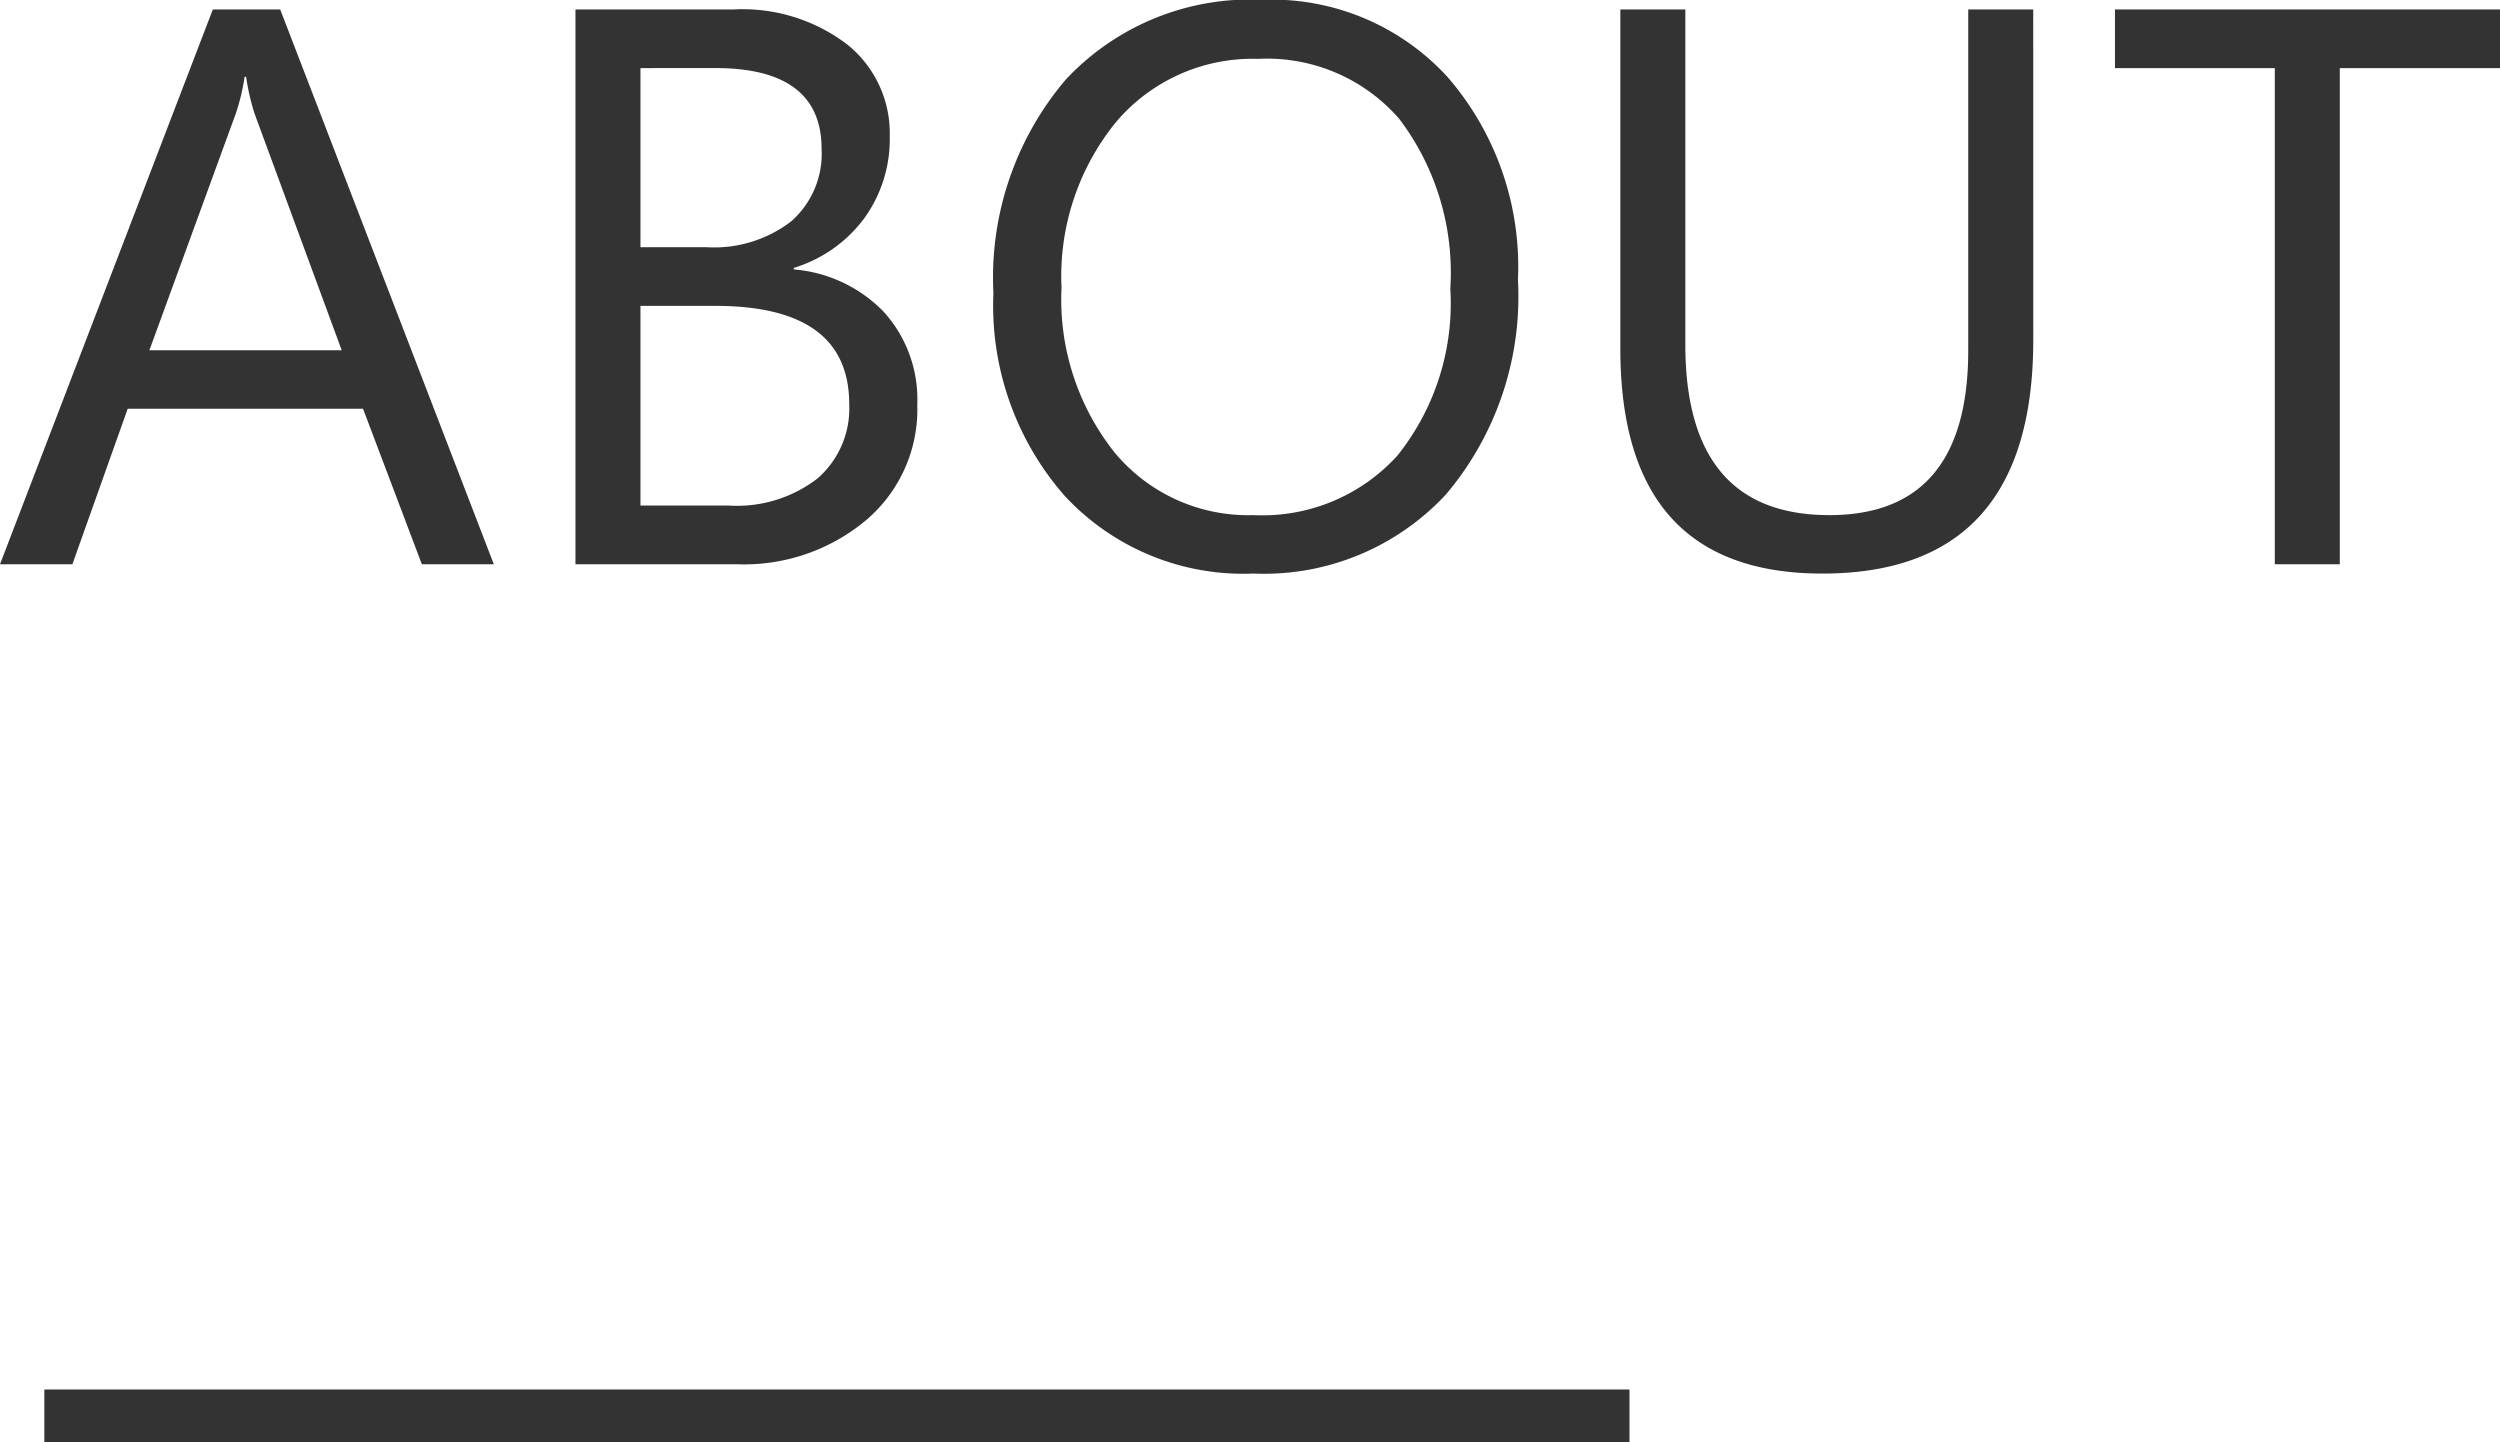 <svg xmlns="http://www.w3.org/2000/svg" width="47.314" height="27.297" viewBox="0 0 47.314 27.297">
  <g id="グループ_87132" data-name="グループ 87132" transform="translate(-639.161 -5253.703)">
    <g id="グループ_2" data-name="グループ 2" transform="translate(-320 3060)">
      <path id="パス_167369" data-name="パス 167369" d="M9.507,0H8.145L7.031-2.944H2.578L1.531,0H.161L4.189-10.5H5.464ZM6.628-4.05,4.98-8.525a4.285,4.285,0,0,1-.161-.7H4.79a3.923,3.923,0,0,1-.168.7L2.988-4.05ZM11.052,0V-10.5h2.988a3.266,3.266,0,0,1,2.161.667A2.154,2.154,0,0,1,17-8.1a2.554,2.554,0,0,1-.483,1.553,2.607,2.607,0,0,1-1.333.938v.029a2.672,2.672,0,0,1,1.7.8,2.467,2.467,0,0,1,.637,1.761,2.746,2.746,0,0,1-.967,2.183A3.6,3.6,0,0,1,14.114,0Zm1.23-9.39V-6h1.26a2.392,2.392,0,0,0,1.589-.487,1.7,1.7,0,0,0,.579-1.373q0-1.531-2.014-1.531Zm0,4.5v3.779h1.67a2.5,2.5,0,0,0,1.681-.513,1.756,1.756,0,0,0,.6-1.406q0-1.86-2.534-1.86ZM23.884.176A4.61,4.61,0,0,1,20.306-1.3a5.46,5.46,0,0,1-1.344-3.831,5.785,5.785,0,0,1,1.37-4.043,4.784,4.784,0,0,1,3.728-1.509,4.506,4.506,0,0,1,3.5,1.465,5.48,5.48,0,0,1,1.329,3.831,5.8,5.8,0,0,1-1.362,4.065A4.7,4.7,0,0,1,23.884.176Zm.088-9.741a3.386,3.386,0,0,0-2.688,1.194,4.622,4.622,0,0,0-1.033,3.135,4.654,4.654,0,0,0,1.007,3.124A3.284,3.284,0,0,0,23.884-.93a3.448,3.448,0,0,0,2.725-1.128,4.61,4.61,0,0,0,1-3.157,4.817,4.817,0,0,0-.967-3.215A3.315,3.315,0,0,0,23.972-9.565Zm14.67,5.317q0,4.424-3.992,4.424-3.823,0-3.823-4.255V-10.5h1.23V-4.16q0,3.23,2.725,3.23,2.629,0,2.629-3.12V-10.5h1.23ZM47.476-9.39H44.443V0h-1.23V-9.39H40.188V-10.5h7.288Z" transform="translate(959 2204.382)" fill="#333"/>
    </g>
    <rect id="長方形_470" data-name="長方形 470" width="30" height="1" transform="translate(640 5280)" fill="#333"/>
  </g>
</svg>

